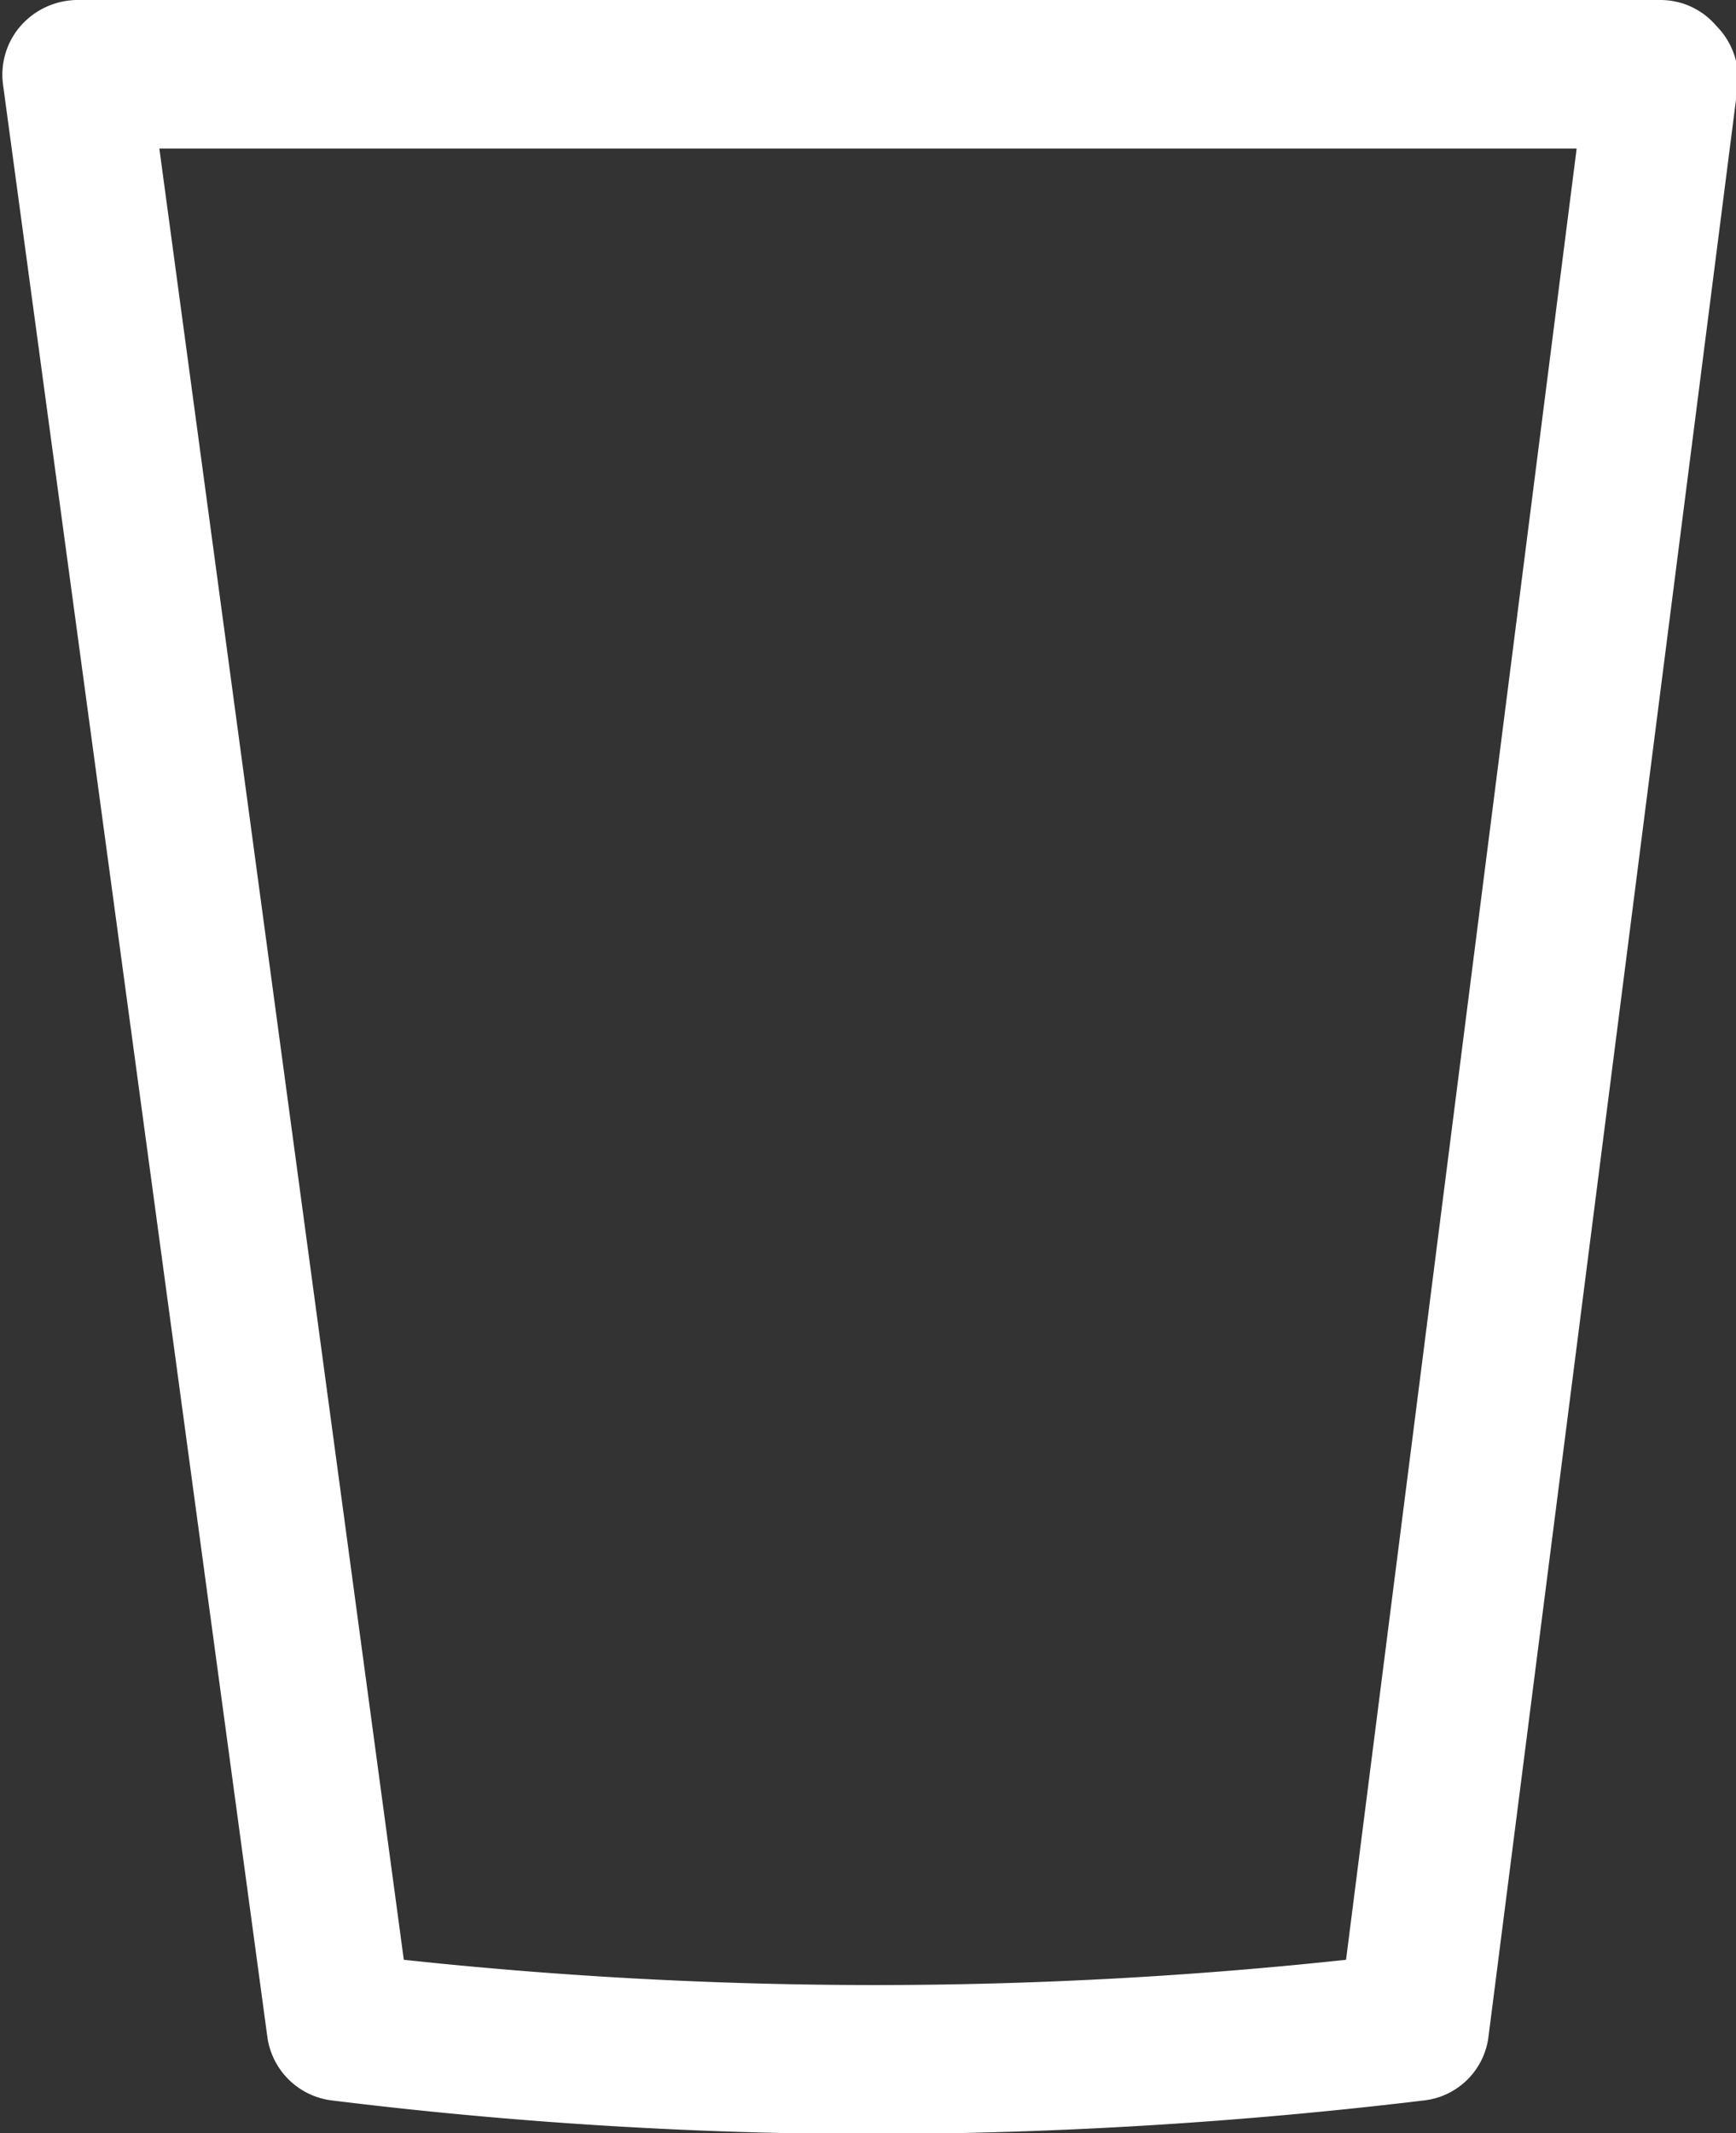 <svg id="レイヤー_1" data-name="レイヤー 1" xmlns="http://www.w3.org/2000/svg" viewBox="0 0 17.54 21.54"><rect x="0" y="0" width="17.54" height="21.54" fill="#333333" stroke="none"/><defs><style>.cls-1{fill:#fff;}</style></defs><title>icon-treat07</title><path class="cls-1" d="M692.17,374.25a.74.74,0,0,0-.56-.26h-16a.77.77,0,0,0-.57.26.75.75,0,0,0-.18.59l2.67,19.71a.75.75,0,0,0,.65.65,45.13,45.13,0,0,0,5.47.34,47.57,47.57,0,0,0,5.57-.34.74.74,0,0,0,.65-.65l2.52-19.71A.76.76,0,0,0,692.17,374.25Zm-3.74,19.53a44.55,44.55,0,0,1-9.52,0l-2.47-18.29h14.32Z" transform="translate(-674.83 -373.99)"/></svg>